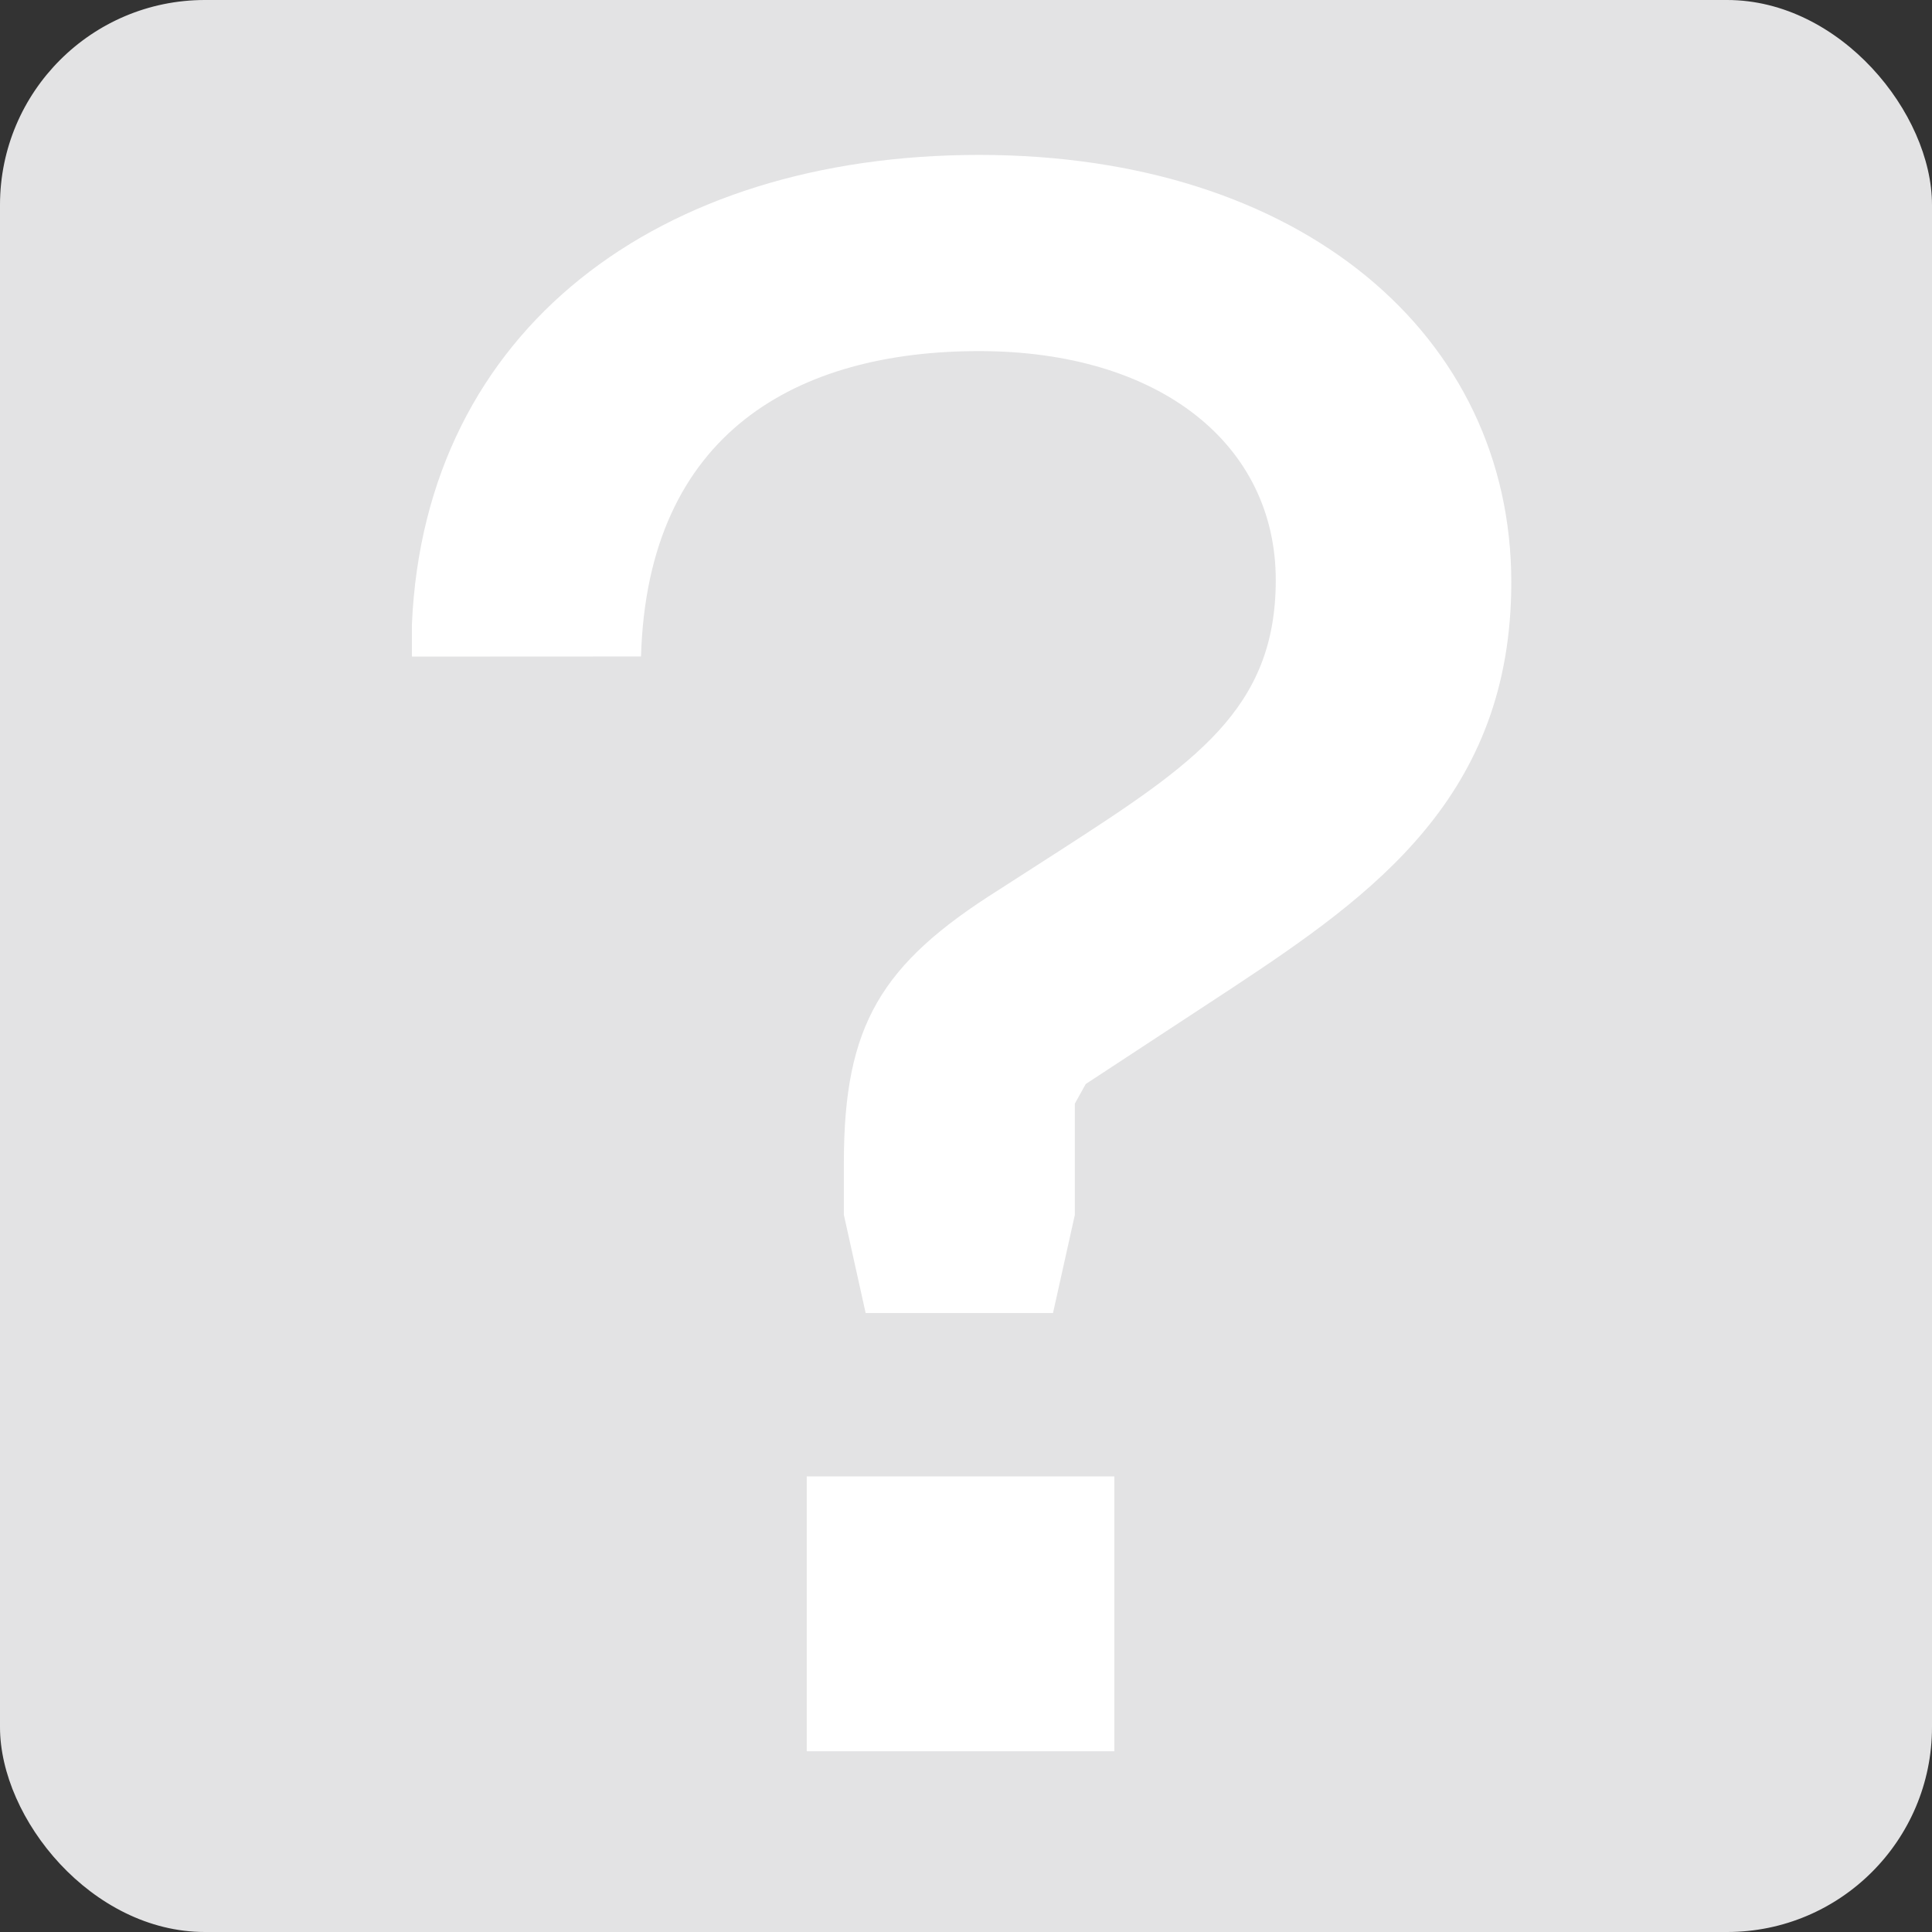 <svg viewBox="0 0 330 330" xmlns="http://www.w3.org/2000/svg"><rect x="0" y="0" width="330" height="330" fill="#333333" stroke="none"/><rect fill="#e3e3e4" height="330" rx="35" width="330"/><path d="m137.8 299.13h52.54v-46.95h-52.54zm-28.31-187c1.11-38.37 26.82-52.16 57.75-52.16s50.67 16 50.67 39.12c0 22-13.79 31.3-36.89 46.2l-10.43 6.71c-20.12 12.67-26.45 23.1-26.45 46.57v8.94l3.72 16.77h32l3.73-16.77v-19l1.86-3.35 25-16.4c24.22-16 47.69-32.78 47.69-69.3 0-42.1-35.76-73-90.9-73-54.77 0-94.64 29.8-96.88 80.1v5.59z" fill="#fff"/></svg>